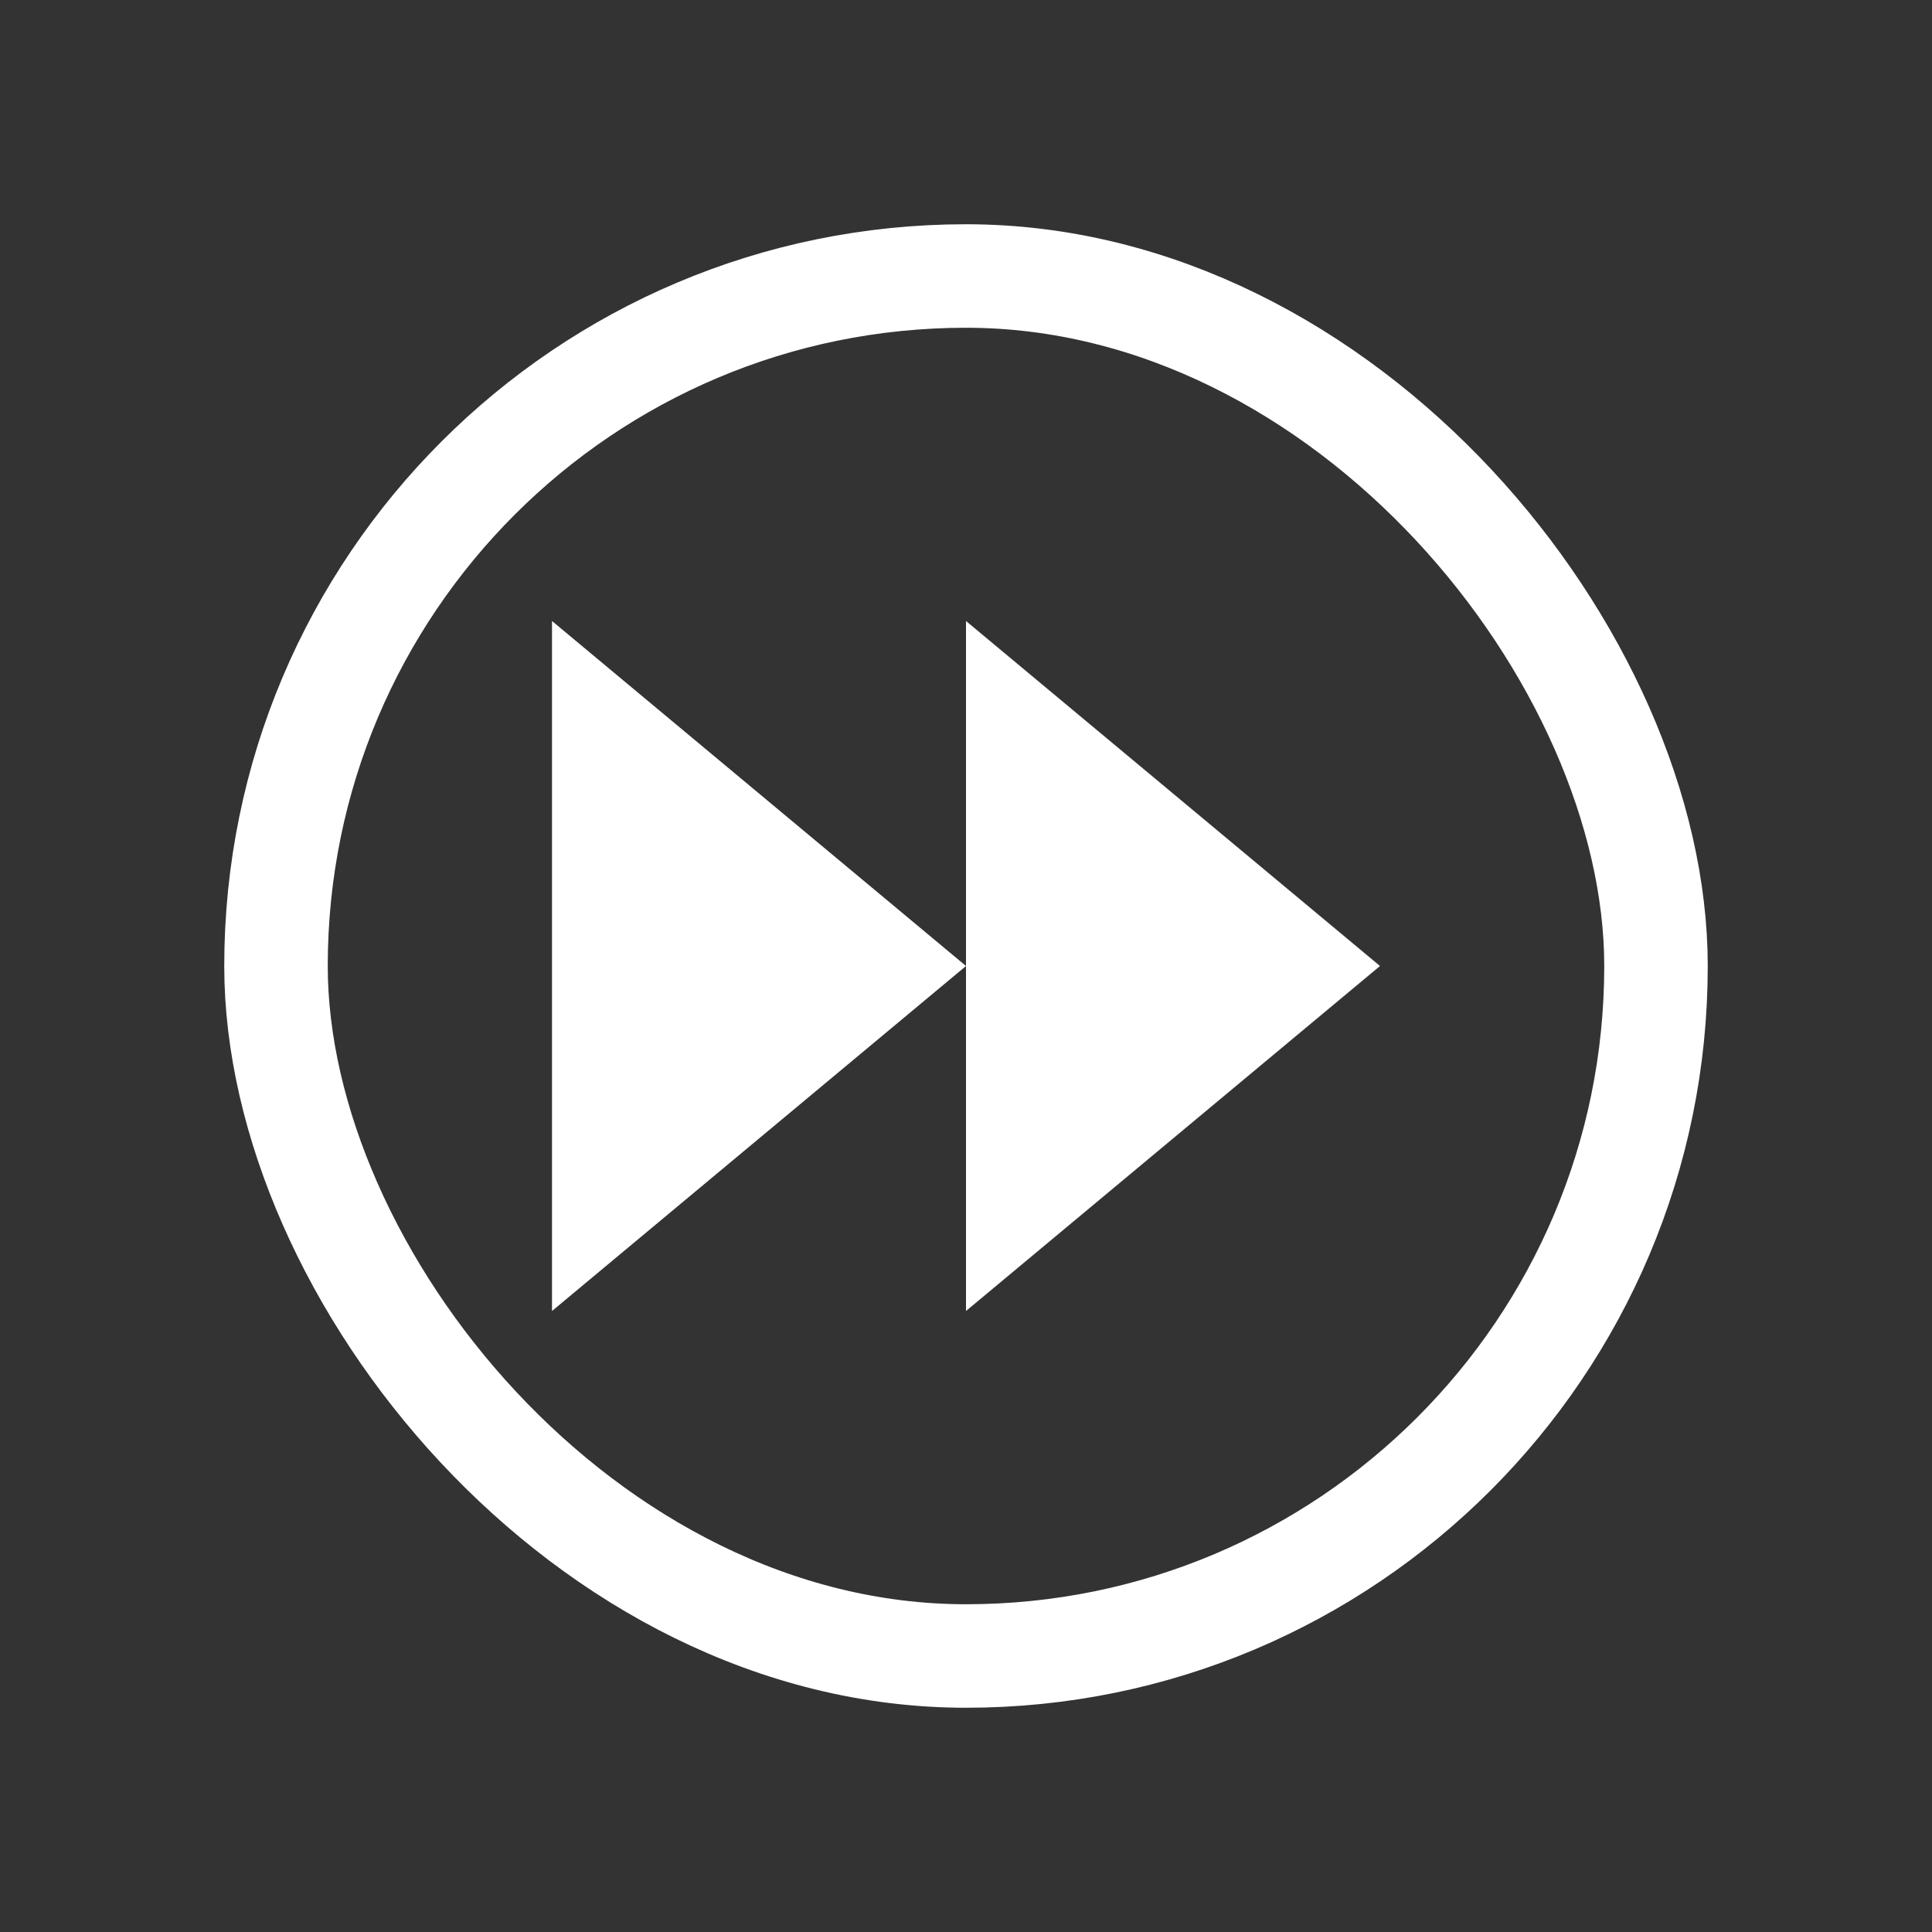<svg width="28" height="28" viewBox="0 0 28 28" fill="none" xmlns="http://www.w3.org/2000/svg">
<rect x="0" y="0" width="28" height="28" fill="#333333" stroke="none"/>
<rect x="4" y="4" width="20" height="20" rx="10" stroke="white" stroke-width="1.5"></rect>
<path d="M14 19L20 14L14 9V19Z" fill="white"></path>
<path d="M8 19L14 14L8 9L8 19Z" fill="white"></path>
</svg>